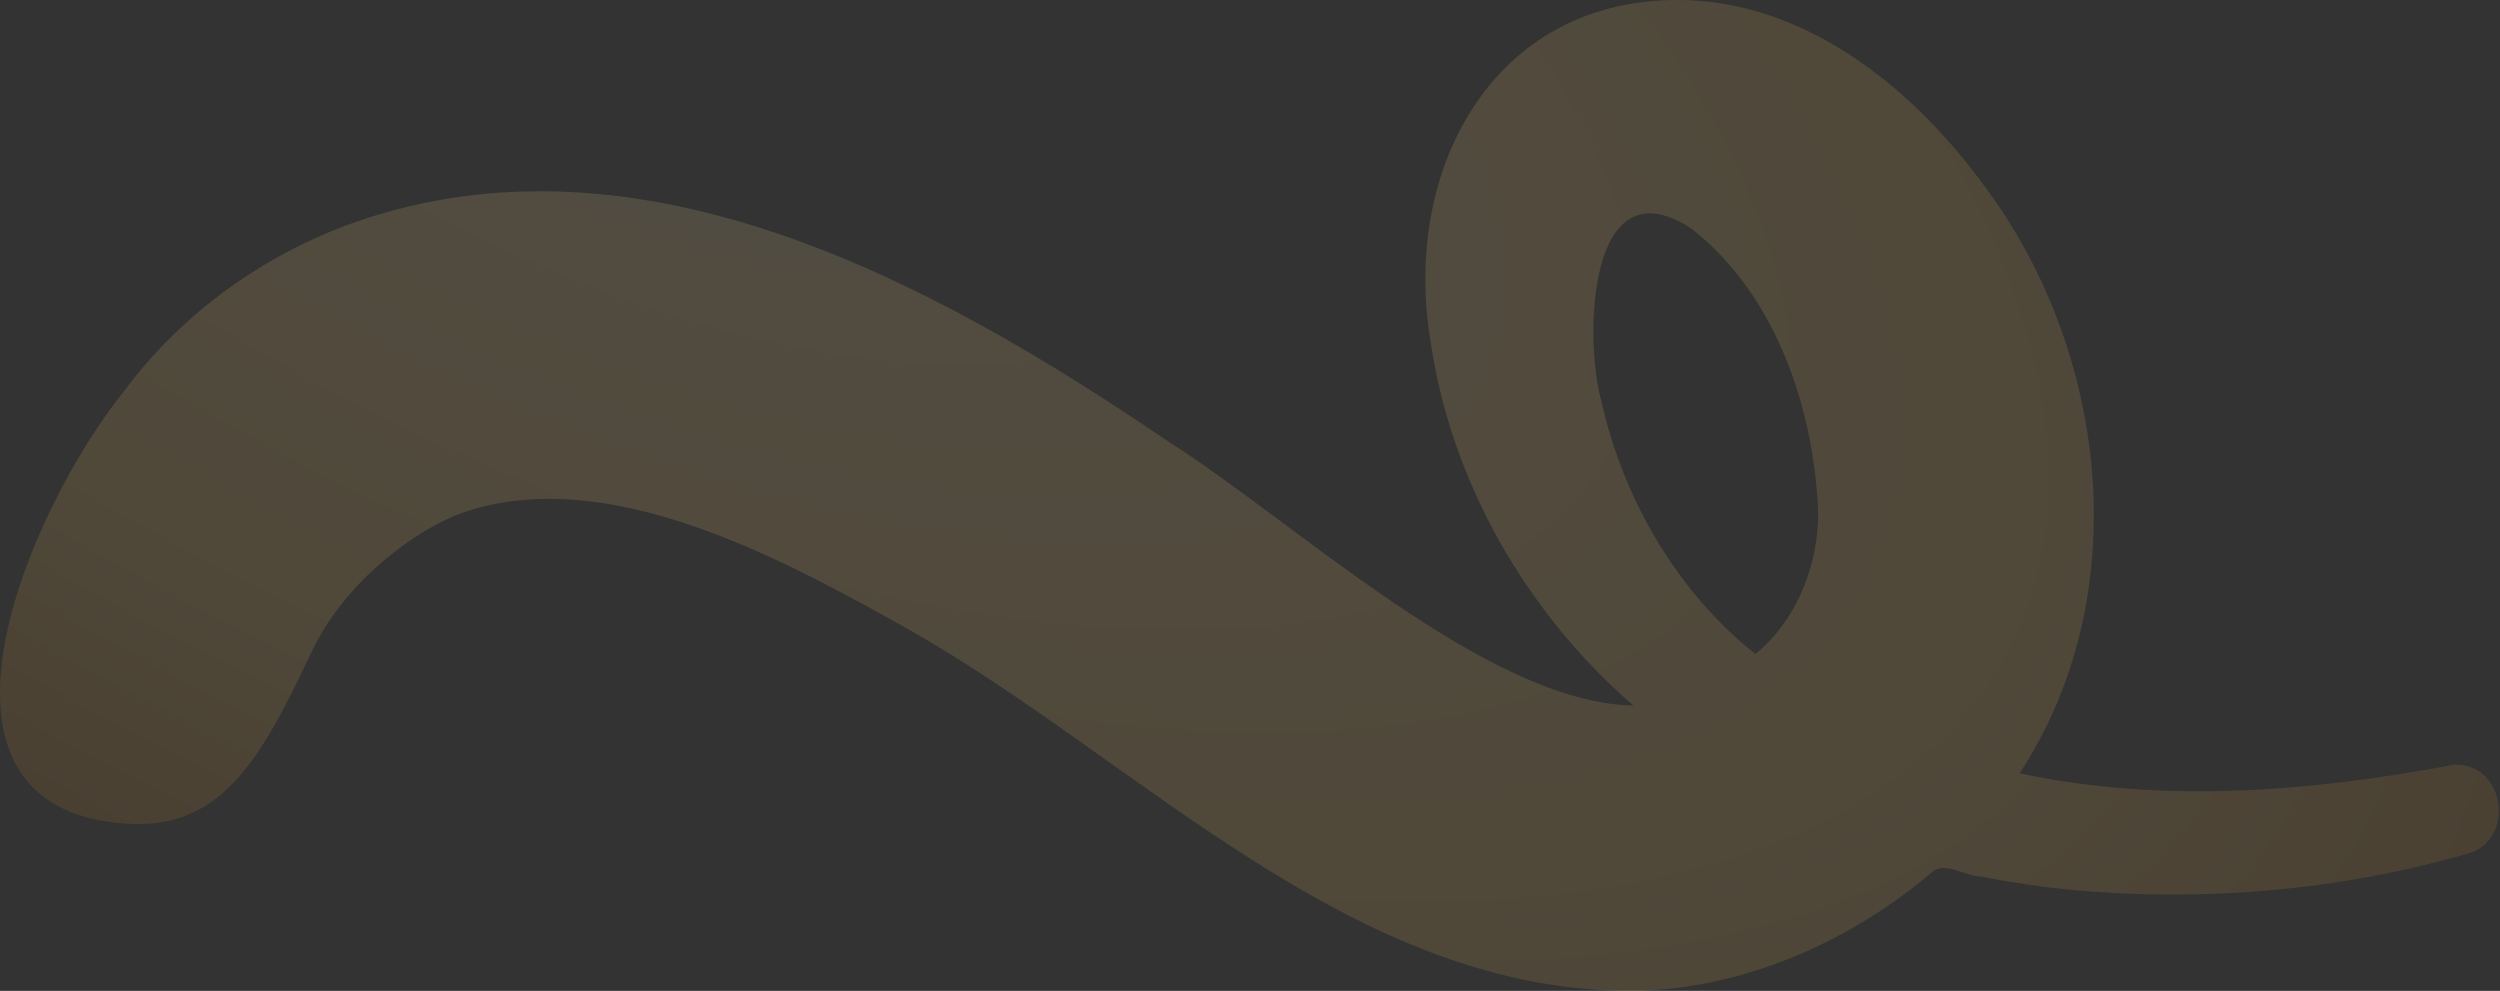 <?xml version="1.0" encoding="UTF-8"?> <svg xmlns="http://www.w3.org/2000/svg" width="1592" height="631" viewBox="0 0 1592 631" fill="none"><rect x="0" y="0" width="1592" height="631" fill="#333333" stroke="none"/><path opacity="0.15" d="M1562.9 486.929C1471.85 504.117 1377.46 511.944 1286.05 492.461C1360.78 378.708 1342.6 221.877 1261.84 116.054C1216.52 54.507 1148.19 0.093 1068.59 0C950.504 -0.266 893.455 107.963 910.669 215.168C923.216 305.533 971.514 389.778 1040.14 449.31C946.54 447.525 824.248 331.76 743.616 280.939C595.559 180.279 408.339 77.839 226.186 141.473C168.602 161.779 116.76 198.791 80.035 247.726C16.165 326.834 -62.498 514.732 80.035 524.5C139.216 528.556 164.716 486.927 197.716 416.52C219.754 369.5 264.644 337.581 293.939 326.707C386.231 294.286 498.483 356.039 578.233 400.578C726.628 484.485 862.13 633.777 1043.51 630.961C1112.21 628.843 1178.3 599.468 1230.37 555.351C1238.74 548.198 1251.81 558.277 1262.3 558.289C1281.25 562.108 1300.41 564.882 1319.65 566.731C1403.9 574.373 1490.04 567.091 1571.38 543.575C1601.93 535.139 1595.71 486.018 1562.9 486.927L1562.9 486.929ZM1157.83 326.765C1157.71 360.62 1144.27 394.707 1117.84 416.52C1067.73 376.654 1033.63 317.622 1019.73 255.396C1008.59 215.709 1011.04 101.969 1077.3 145.71C1131.02 187.826 1155.31 260.363 1157.83 326.765Z" fill="url(#paint0_radial_1908_61)"></path><defs><radialGradient id="paint0_radial_1908_61" cx="0" cy="0" r="1" gradientUnits="userSpaceOnUse" gradientTransform="translate(395.289 -32.798) rotate(116.521) scale(768.554 1642.37)"><stop offset="0.021" stop-color="#FBEAC7"></stop><stop offset="0.208" stop-color="#FCD88F"></stop><stop offset="0.573" stop-color="#F9C864"></stop><stop offset="1" stop-color="#AE6510"></stop></radialGradient></defs></svg> 